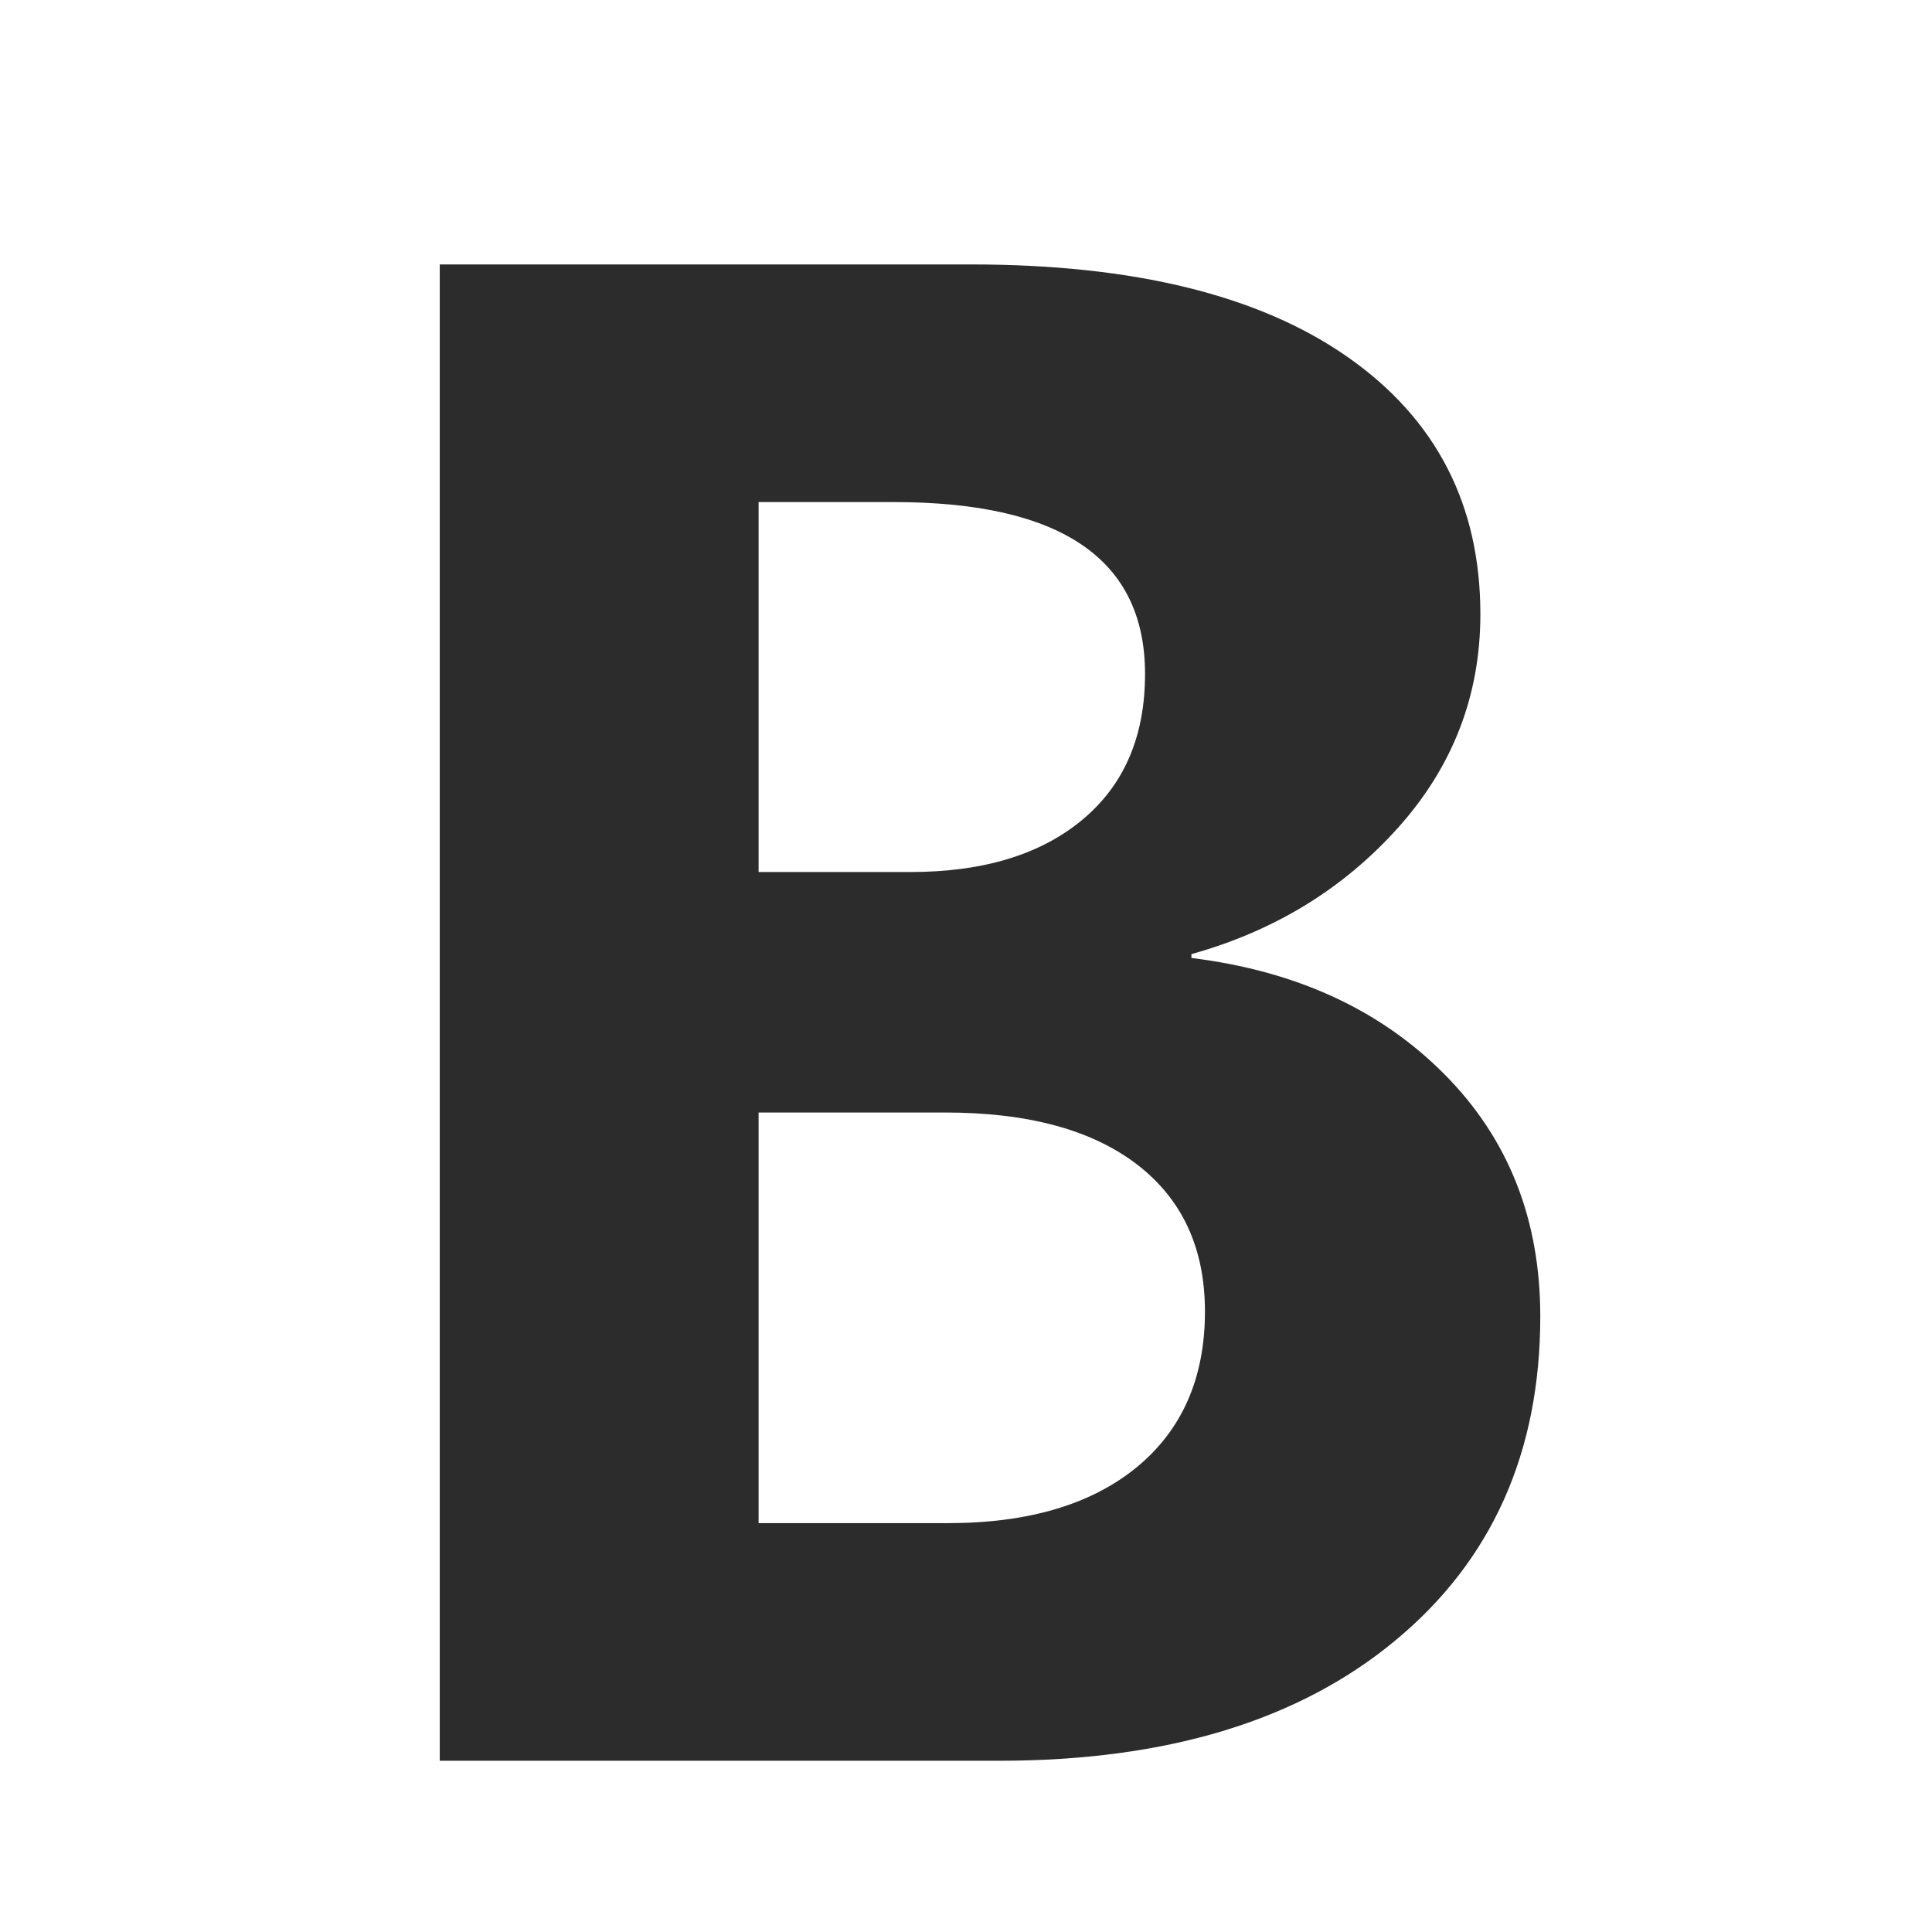 <?xml version="1.0" standalone="no"?><!DOCTYPE svg PUBLIC "-//W3C//DTD SVG 1.1//EN" "http://www.w3.org/Graphics/SVG/1.1/DTD/svg11.dtd"><svg t="1740841417694" class="icon" viewBox="0 0 1024 1024" version="1.1" xmlns="http://www.w3.org/2000/svg" p-id="2616" width="48" height="48" xmlns:xlink="http://www.w3.org/1999/xlink"><path d="M233.078 933.236l0-793.073 281.659 0c86.333 0 152.917 16.369 199.696 49.167s70.196 78.177 70.196 136.198c0 42.992-14.563 80.74-43.574 113.13s-65.536 54.759-109.575 67.051l0 2.038c55.283 6.815 99.964 27.322 133.926 61.458 34.02 34.137 50.973 76.954 50.973 128.509 0 72.002-25.573 129.325-76.78 171.734-51.205 42.526-121.227 63.789-209.949 63.789l-296.572 0zM402.075 266.109l0 196.083 80.39 0c38.623 0 68.973-9.204 91.168-27.67s33.263-44.215 33.263-77.302c0-60.759-44.389-91.109-133.169-91.109l-71.652 0zM402.075 589.711l0 217.58 100.372 0c42.642 0 76.021-9.903 100.14-29.71 24-19.807 36.06-47.302 36.06-82.43 0-33.438-11.942-59.42-35.826-77.827s-57.846-27.67-101.887-27.67l-98.857 0z" fill="#2c2c2c" p-id="2617"></path></svg>